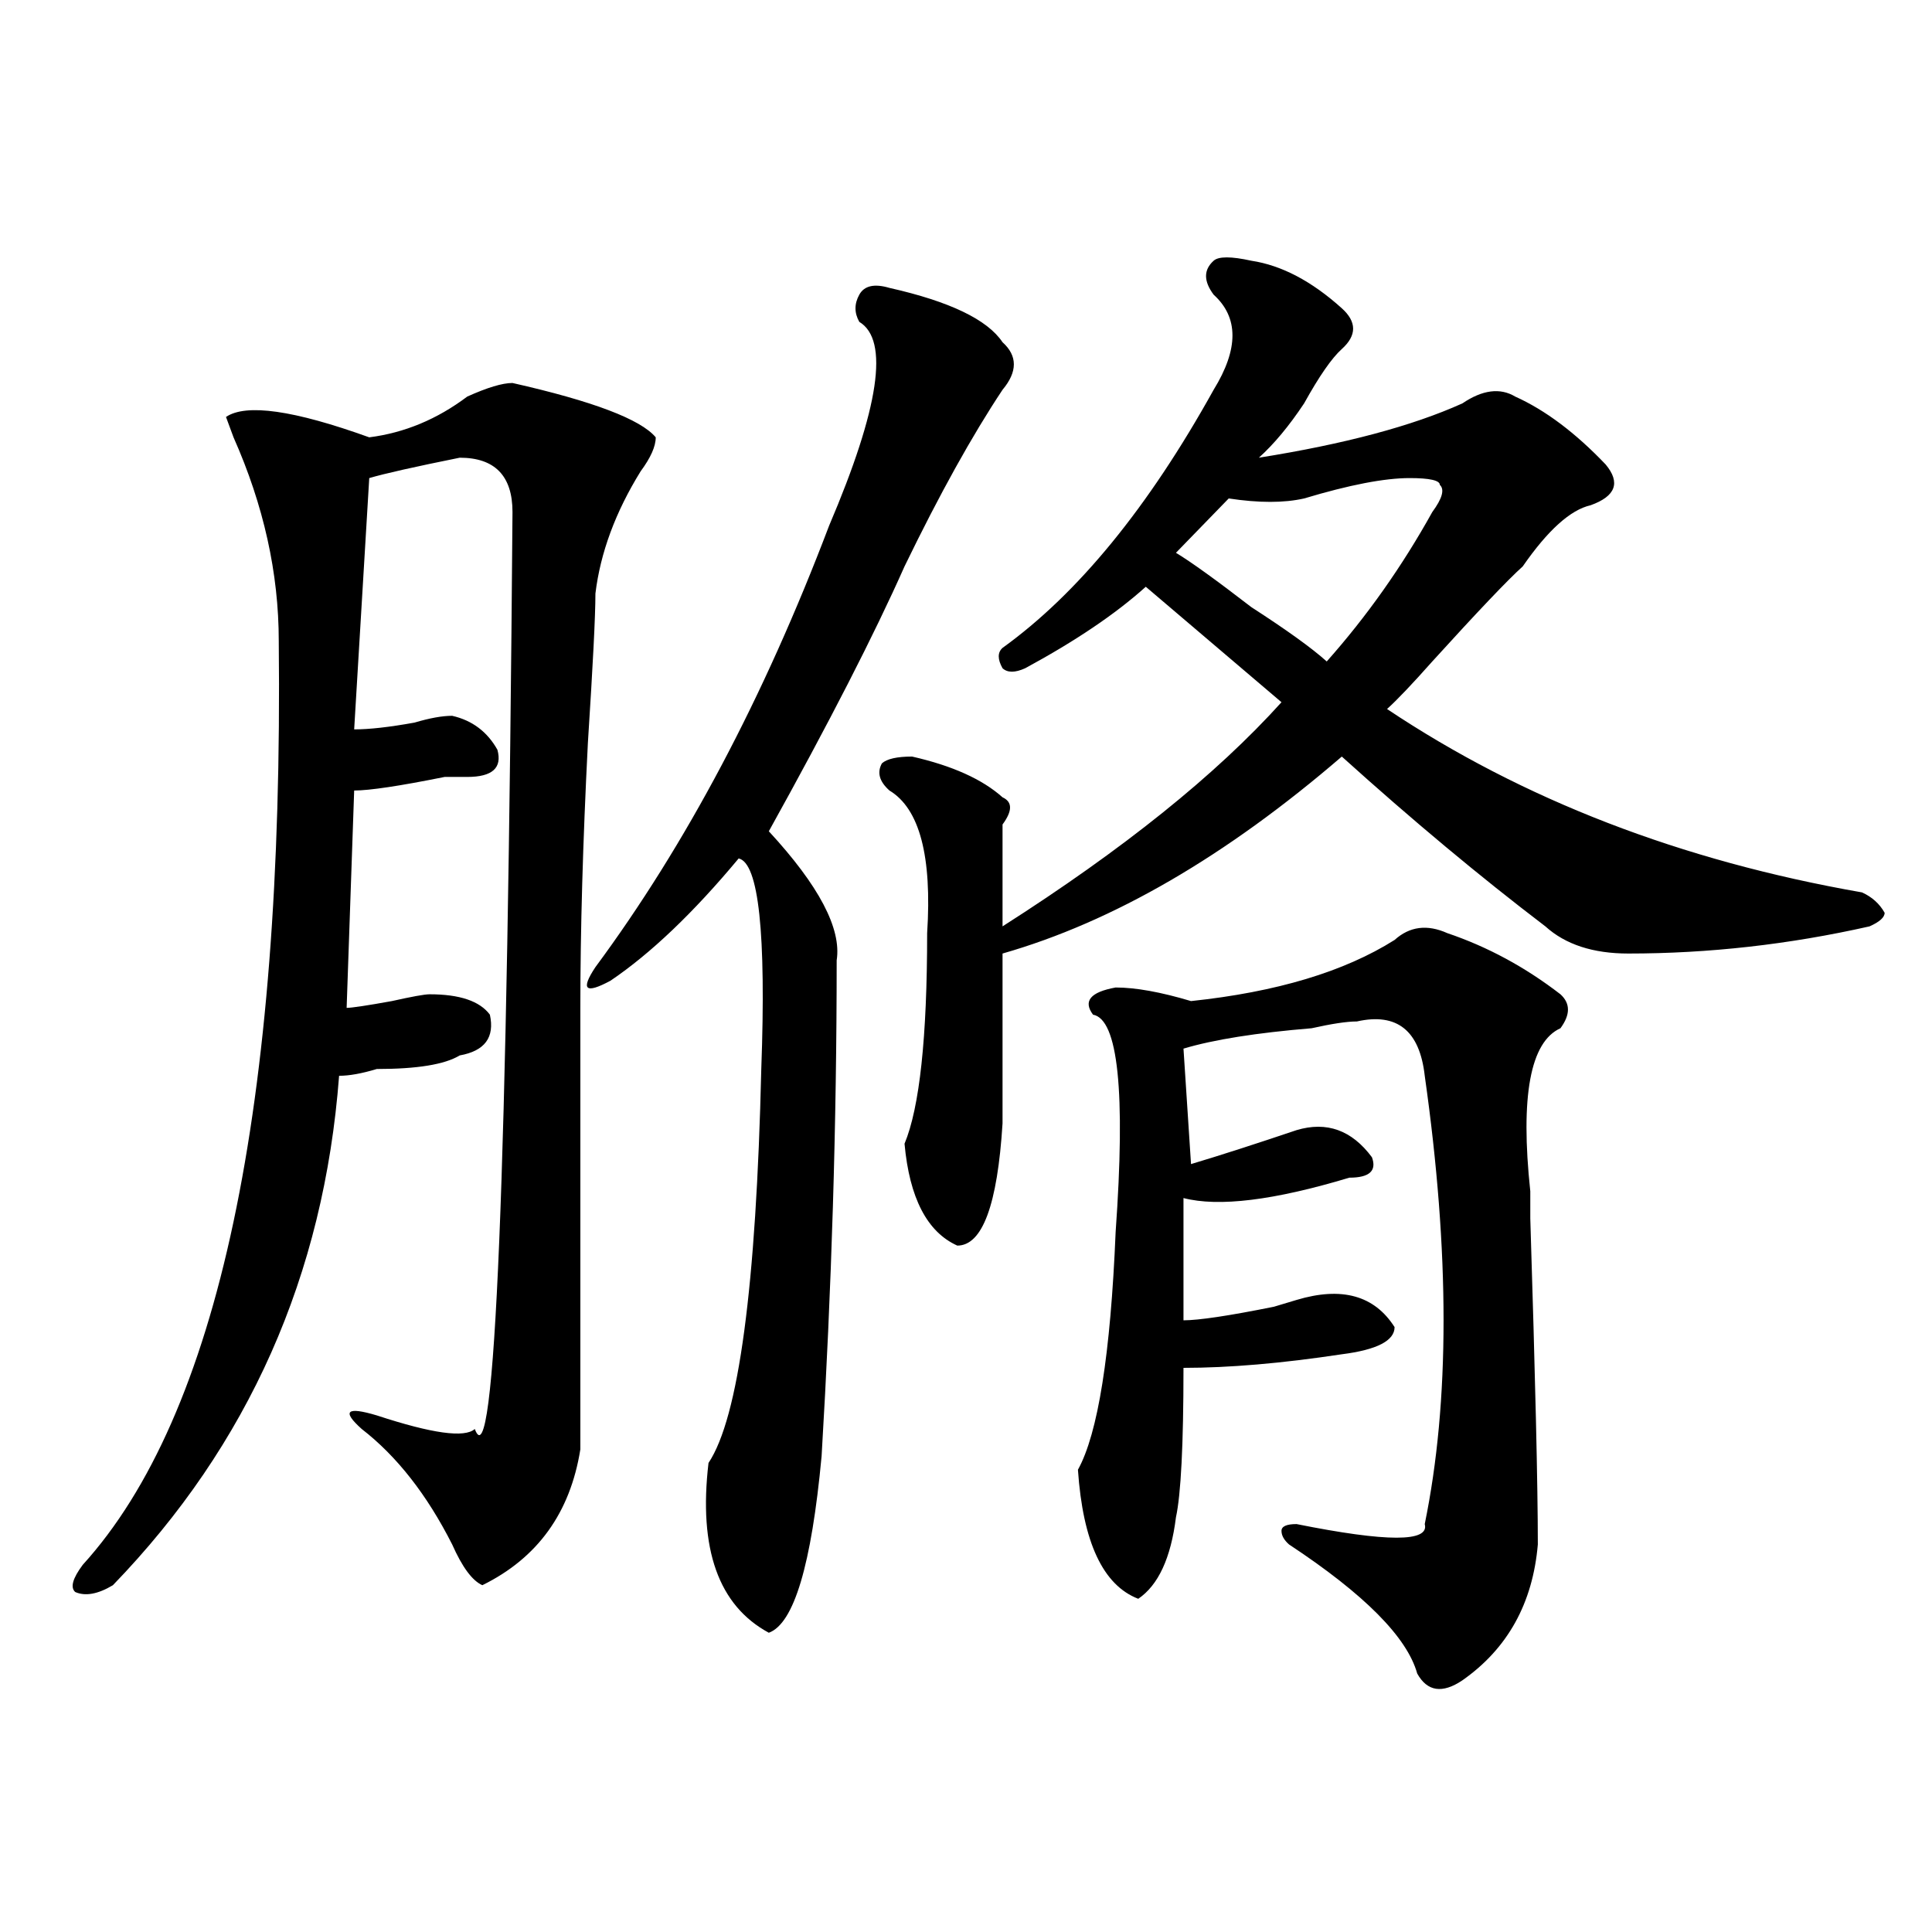 <?xml version="1.0" encoding="utf-8"?>
<!-- Generator: Adobe Illustrator 16.0.0, SVG Export Plug-In . SVG Version: 6.00 Build 0)  -->
<!DOCTYPE svg PUBLIC "-//W3C//DTD SVG 1.1//EN" "http://www.w3.org/Graphics/SVG/1.1/DTD/svg11.dtd">
<svg version="1.1" id="图层_1" xmlns="http://www.w3.org/2000/svg" xmlns:xlink="http://www.w3.org/1999/xlink" x="0px" y="0px"
	 width="1000px" height="1000px" viewBox="0 0 1000 1000" enable-background="new 0 0 1000 1000" xml:space="preserve">
<path d="M265.262,198.234c41.585,9.394,66.34,18.786,74.145,28.125c0,4.724-2.622,10.547-7.805,17.578
	c-13.048,21.094-20.853,42.188-23.414,63.281c0,11.755-1.341,37.519-3.902,77.344c-2.622,51.581-3.902,97.284-3.902,137.109
	c0,77.344,0,153.534,0,228.516c-5.243,32.849-22.134,56.25-50.73,70.313c-5.243-2.362-10.427-9.394-15.609-21.094
	c-13.048-25.763-28.657-45.703-46.828-59.766c-10.427-9.339-7.805-11.7,7.805-7.031c28.597,9.394,45.487,11.755,50.73,7.031
	c10.366,28.125,16.89-130.078,19.512-474.609c0-18.731-9.146-28.125-27.316-28.125c-23.414,4.724-39.023,8.239-46.828,10.547
	l-7.805,130.078c7.805,0,18.171-1.153,31.219-3.516c7.805-2.308,14.269-3.516,19.512-3.516c10.366,2.362,18.171,8.239,23.414,17.578
	c2.562,9.394-2.622,14.063-15.609,14.063h-11.707c-23.414,4.724-39.023,7.031-46.828,7.031l-3.902,112.5
	c2.562,0,10.366-1.153,23.414-3.516c10.366-2.308,16.89-3.516,19.512-3.516c15.609,0,25.976,3.516,31.219,10.547
	c2.562,11.755-2.622,18.786-15.609,21.094c-7.805,4.724-22.134,7.031-42.926,7.031c-7.805,2.362-14.329,3.516-19.512,3.516
	C167.703,659.989,128.68,747.88,58.438,820.5c-7.805,4.669-14.329,5.822-19.512,3.516c-2.622-2.362-1.341-7.031,3.902-14.063
	c70.242-77.344,104.022-236.7,101.461-478.125c0-35.156-7.805-70.313-23.414-105.469l-3.902-10.547
	c10.366-7.031,35.121-3.516,74.145,10.547c18.171-2.308,35.121-9.339,50.73-21.094C252.214,200.597,260.019,198.234,265.262,198.234
	z M315.992,507.609c-13.048,7.031-15.609,4.724-7.805-7.031c46.828-63.281,87.132-139.417,120.973-228.516
	c25.976-60.919,31.219-96.075,15.609-105.469c-2.622-4.669-2.622-9.339,0-14.063c2.562-4.669,7.805-5.823,15.609-3.516
	c31.219,7.031,50.73,16.425,58.535,28.125c7.805,7.031,7.805,15.271,0,24.609c-15.609,23.456-32.56,53.942-50.73,91.406
	c-15.609,35.156-39.023,80.859-70.242,137.109c25.976,28.125,37.683,50.427,35.121,66.797c0,84.375-2.622,169.958-7.805,256.641
	c-5.243,56.25-14.329,86.682-27.316,91.406c-26.036-14.063-36.462-43.341-31.219-87.891c15.609-23.401,24.694-91.406,27.316-203.906
	c2.562-70.313-1.341-106.622-11.707-108.984C358.918,472.453,336.784,493.547,315.992,507.609z M647.691,134.953
	c15.609,2.362,31.219,10.547,46.828,24.609c7.805,7.031,7.805,14.063,0,21.094c-5.243,4.724-11.707,14.063-19.512,28.125
	c-7.805,11.755-15.609,21.094-23.414,28.125c44.206-7.031,79.327-16.37,105.363-28.125c10.366-7.031,19.512-8.185,27.316-3.516
	c15.609,7.031,31.219,18.786,46.828,35.156c7.805,9.394,5.183,16.425-7.805,21.094c-10.427,2.362-22.134,12.909-35.121,31.641
	c-7.805,7.031-23.414,23.456-46.828,49.219c-10.427,11.755-18.231,19.94-23.414,24.609c70.242,46.911,152.191,78.552,245.848,94.922
	c5.183,2.362,9.085,5.878,11.707,10.547c0,2.362-2.622,4.724-7.805,7.031c-41.646,9.394-83.29,14.063-124.875,14.063
	c-18.231,0-32.56-4.669-42.926-14.063c-33.841-25.763-68.962-55.042-105.363-87.891c-59.876,51.581-118.411,85.583-175.605,101.953
	c0,28.125,0,57.458,0,87.891c-2.622,42.188-10.427,63.281-23.414,63.281c-15.609-7.031-24.755-24.609-27.316-52.734
	c7.805-18.731,11.707-55.042,11.707-108.984c2.562-39.825-3.902-64.435-19.512-73.828c-5.243-4.669-6.524-9.339-3.902-14.063
	c2.562-2.308,7.805-3.516,15.609-3.516c20.792,4.724,36.401,11.755,46.828,21.094c5.183,2.362,5.183,7.031,0,14.063
	c0,7.031,0,24.609,0,52.734c62.438-39.825,110.546-78.497,144.387-116.016l-70.242-59.766
	c-15.609,14.063-36.462,28.125-62.438,42.188c-5.243,2.362-9.146,2.362-11.707,0c-2.622-4.669-2.622-8.185,0-10.547
	c39.023-28.125,75.425-72.62,109.266-133.594c12.987-21.094,12.987-37.464,0-49.219c-5.243-7.031-5.243-12.854,0-17.578
	C630.741,132.646,637.265,132.646,647.691,134.953z M749.152,483c20.792,7.031,40.304,17.578,58.535,31.641
	c5.183,4.724,5.183,10.547,0,17.578c-15.609,7.031-20.853,35.156-15.609,84.375c0,23.456,0,28.125,0,14.063
	c2.562,82.067,3.902,138.317,3.902,168.75c-2.622,30.432-15.609,53.888-39.023,70.313c-10.427,7.031-18.231,5.822-23.414-3.516
	c-5.243-18.787-27.316-41.034-66.34-66.797c-2.622-2.308-3.902-4.669-3.902-7.031c0-2.308,2.562-3.516,7.805-3.516
	c46.828,9.394,68.901,9.394,66.34,0c12.987-63.281,12.987-140.625,0-232.031c-2.622-23.401-14.329-32.794-35.121-28.125
	c-5.243,0-13.048,1.208-23.414,3.516c-28.657,2.362-50.73,5.878-66.34,10.547l3.902,59.766c15.609-4.669,33.78-10.547,54.633-17.578
	c15.609-4.669,28.597,0,39.023,14.063c2.562,7.031-1.341,10.547-11.707,10.547c-39.023,11.755-67.681,15.271-85.852,10.547v63.281
	c7.805,0,23.414-2.308,46.828-7.031l11.707-3.516c23.414-7.031,40.304-2.308,50.73,14.063c0,7.031-9.146,11.755-27.316,14.063
	C663.301,705.692,635.984,708,612.57,708c0,39.88-1.341,65.644-3.902,77.344c-2.622,21.094-9.146,35.156-19.512,42.188
	c-18.231-7.031-28.657-29.278-31.219-66.797c10.366-18.731,16.89-59.766,19.512-123.047c5.183-72.62,1.28-110.138-11.707-112.5
	c-5.243-7.031-1.341-11.7,11.707-14.063c10.366,0,23.414,2.362,39.023,7.031c44.206-4.669,79.327-15.216,105.363-31.641
	C729.641,479.484,738.726,478.331,749.152,483z M729.641,247.453c-13.048,0-31.219,3.516-54.633,10.547
	c-10.427,2.362-23.414,2.362-39.023,0l-27.316,28.125c7.805,4.724,20.792,14.063,39.023,28.125
	c18.171,11.755,31.219,21.094,39.023,28.125c20.792-23.401,39.023-49.219,54.633-77.344c5.183-7.031,6.464-11.7,3.902-14.063
	C745.25,248.661,740.007,247.453,729.641,247.453z"/>
</svg>
